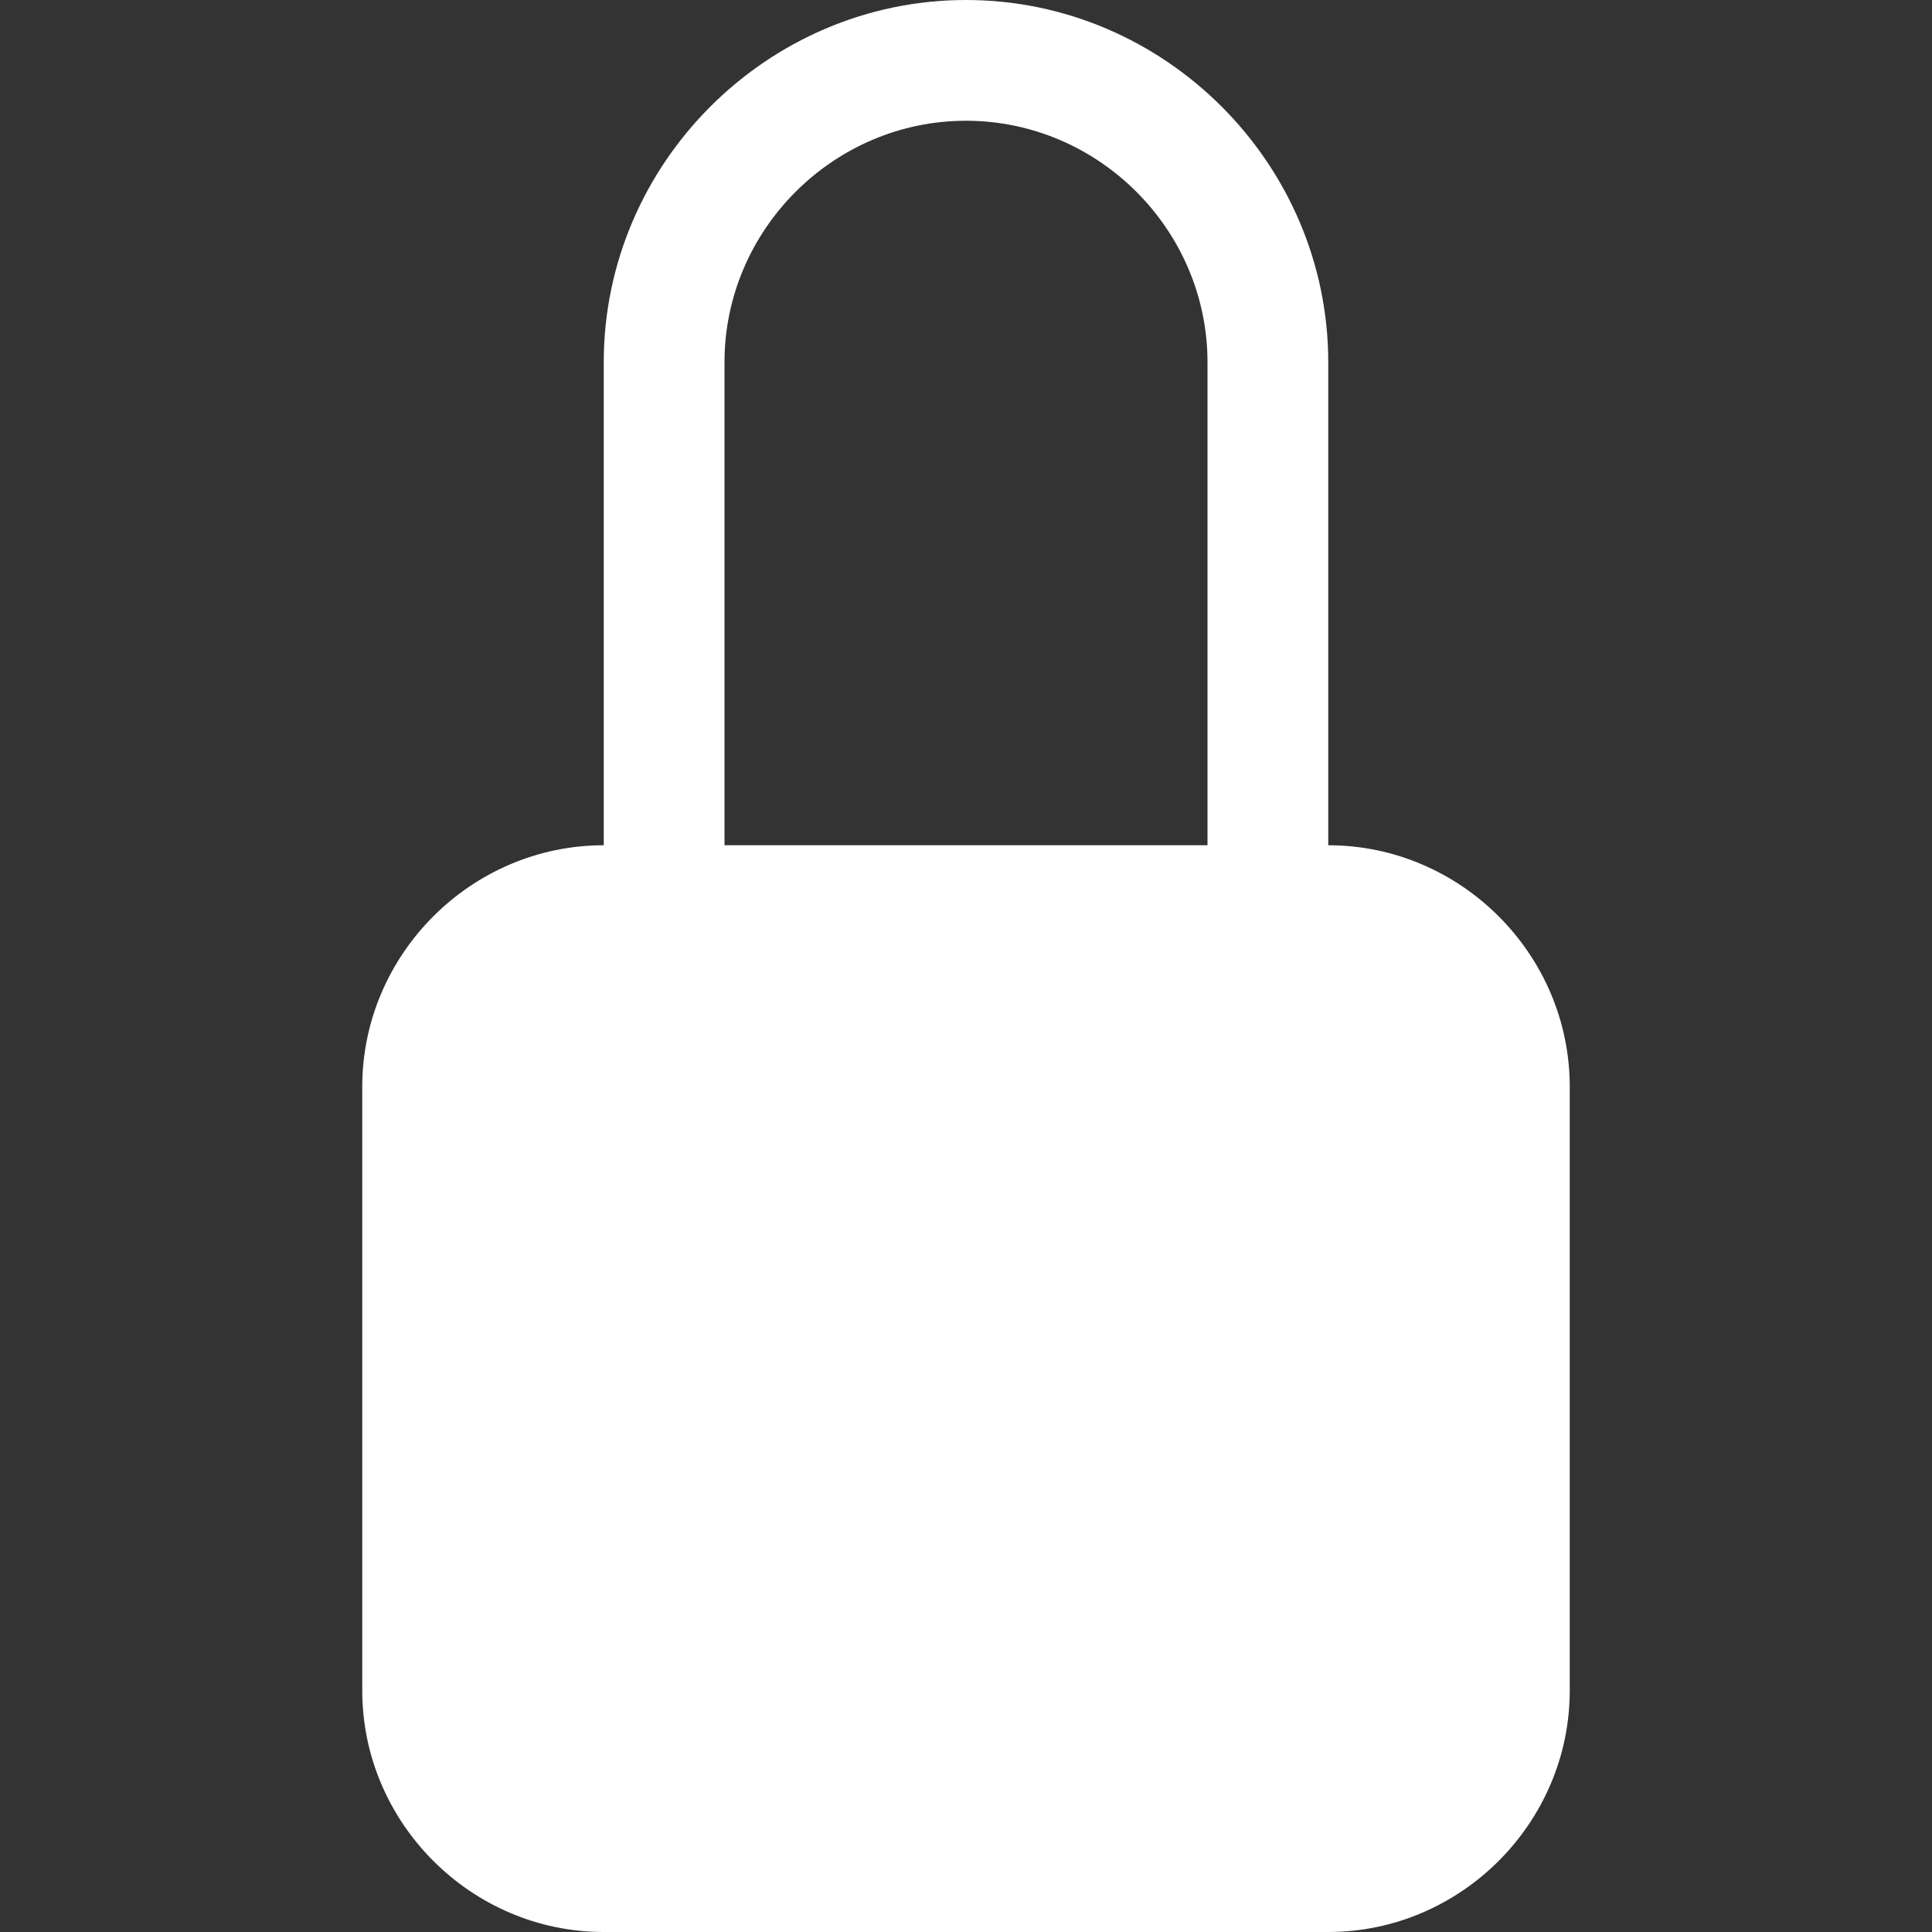 <?xml version="1.0" encoding="UTF-8" standalone="no"?>
<!DOCTYPE svg PUBLIC "-//W3C//DTD SVG 1.1//EN" "http://www.w3.org/Graphics/SVG/1.1/DTD/svg11.dtd">
<svg width="100%" height="100%" viewBox="0 0 16 16" version="1.1" xmlns="http://www.w3.org/2000/svg"
	 xmlns:xlink="http://www.w3.org/1999/xlink" xml:space="preserve" xmlns:serif="http://www.serif.com/"
	 style="fill-rule:evenodd;clip-rule:evenodd;stroke-linejoin:round;stroke-miterlimit:2;">
    <rect x="0" y="0" width="16" height="16" fill="#333333" stroke="none"/>
    <path
		d="M8,1C9.097,1 10,1.903 10,3L10,7L6,7L6,3C6,1.903 6.903,1 8,1M11,7L11,3C11,1.354 9.646,0 8,0C6.354,-0 5,1.354 5,3L5,7C3.903,7 3,7.903 3,9L3,14C3,15.097 3.903,16 5,16L11,16C12.097,16 13,15.097 13,14L13,9C13,7.903 12.097,7 11,7"
		style="fill:white;fill-rule:nonzero;"/>
</svg>
